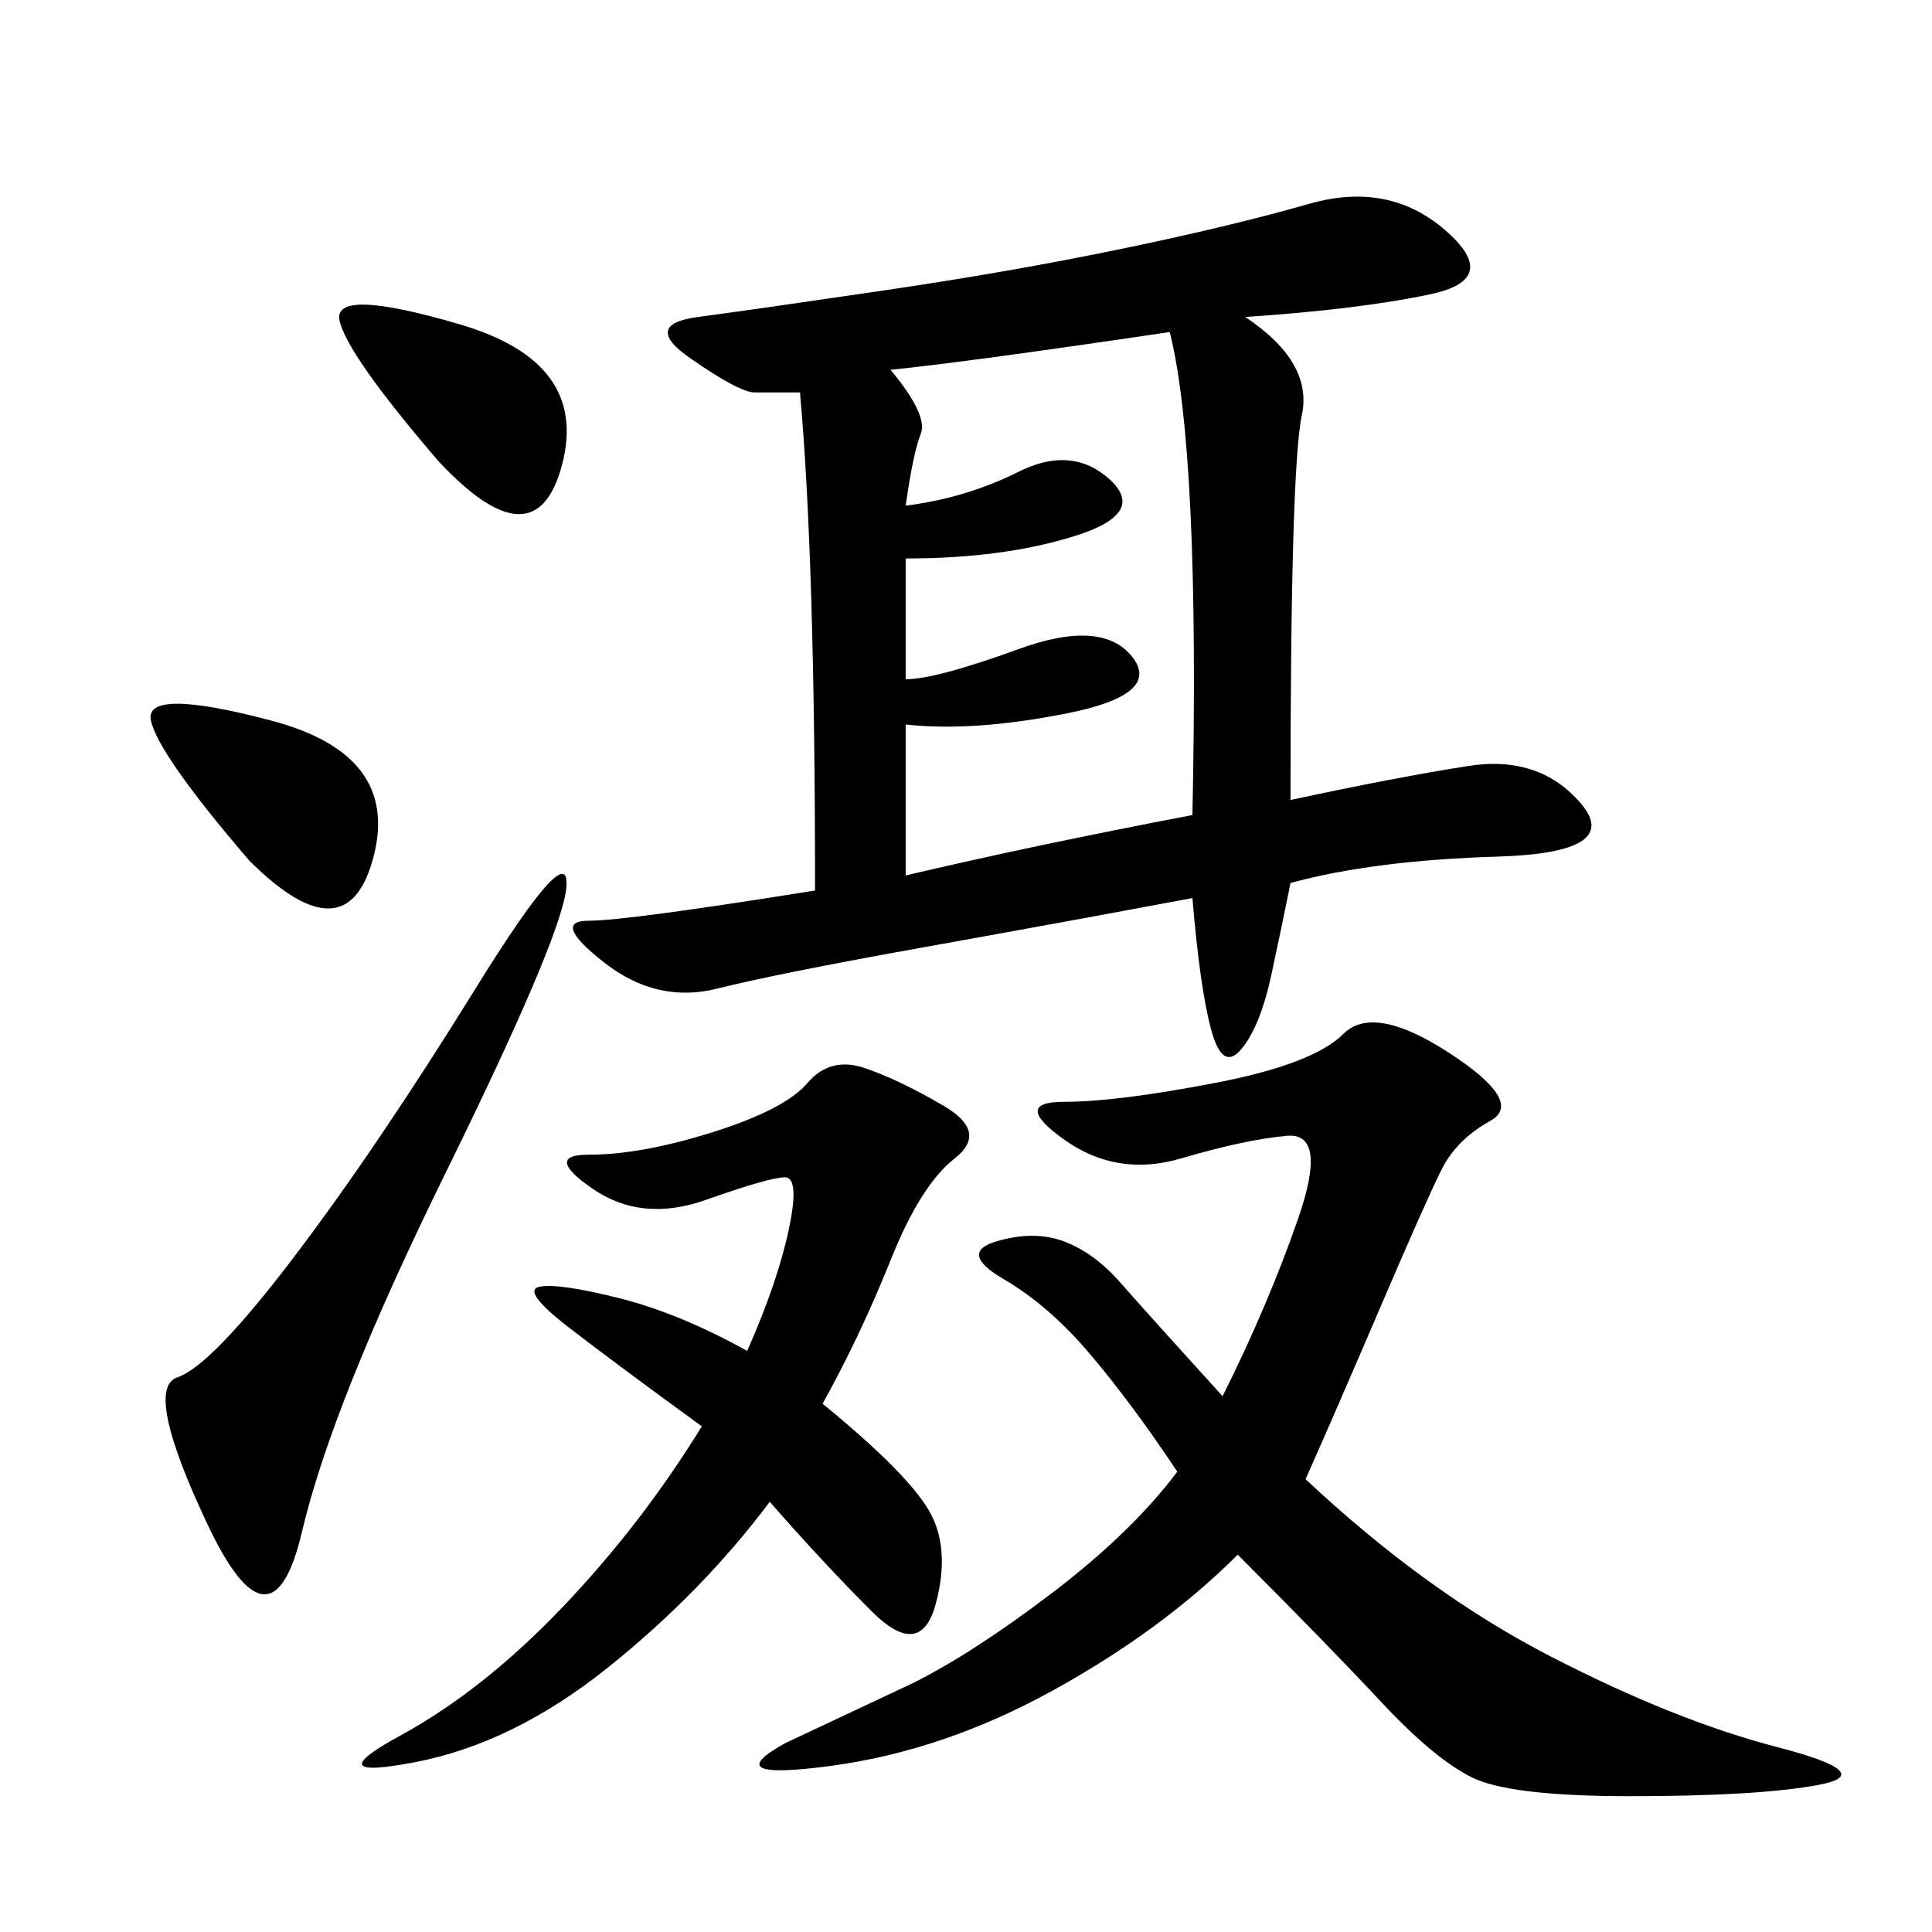 <svg xmlns="http://www.w3.org/2000/svg" xmlns:xlink="http://www.w3.org/1999/xlink" width="300" height="300"><path d="M193.36 49.22Q203.91 56.25 202.15 64.45Q200.39 72.66 200.39 124.22L200.39 124.22Q216.80 120.70 227.93 118.95Q239.06 117.19 245.51 124.80Q251.95 132.42 232.62 133.01Q213.28 133.59 200.39 137.11L200.39 137.11Q199.22 142.97 197.46 151.17Q195.70 159.38 192.77 162.89Q189.84 166.41 188.09 159.96Q186.33 153.52 185.16 139.45L185.16 139.45Q166.41 142.97 143.55 147.07Q120.70 151.17 111.33 153.52Q101.95 155.86 93.75 149.41Q85.55 142.97 91.41 142.97L91.41 142.97Q97.27 142.97 126.56 138.28L126.56 138.28Q126.56 86.72 124.22 60.94L124.22 60.94L117.19 60.94Q114.84 60.94 107.23 55.66Q99.61 50.39 108.40 49.22Q117.19 48.05 137.11 45.12Q157.03 42.19 174.02 38.67Q191.02 35.16 203.32 31.64Q215.63 28.13 224.41 35.74Q233.20 43.36 222.07 45.70Q210.94 48.05 193.36 49.22L193.36 49.22ZM202.73 229.69Q221.48 247.27 240.82 257.23Q260.16 267.19 275.98 271.29Q291.80 275.39 282.42 277.15Q273.05 278.91 253.13 278.91L253.13 278.91Q234.38 278.91 228.52 275.98Q222.66 273.05 214.45 264.26Q206.25 255.47 192.19 241.41L192.19 241.41Q180.47 253.13 163.48 262.50Q146.48 271.88 128.91 274.22Q111.33 276.56 121.88 270.70L121.88 270.70L141.80 261.33Q151.17 256.64 163.48 247.27Q175.78 237.89 182.81 228.52L182.81 228.52Q175.78 217.97 169.34 210.35Q162.89 202.73 155.86 198.63Q148.83 194.53 154.69 192.77Q160.55 191.02 165.23 192.77Q169.92 194.53 174.02 199.22Q178.13 203.91 189.84 216.80L189.84 216.80Q196.88 202.73 201.56 189.26Q206.25 175.78 199.80 176.37Q193.36 176.95 183.40 179.88Q173.44 182.81 165.23 176.95Q157.03 171.09 165.23 171.09L165.23 171.09Q173.44 171.09 188.67 168.16Q203.91 165.23 208.59 160.55Q213.28 155.86 225 163.48Q236.72 171.09 231.45 174.02Q226.17 176.95 223.83 181.64Q221.48 186.33 214.45 202.73Q207.42 219.14 202.73 229.69L202.73 229.69ZM127.73 217.97Q140.63 228.52 144.14 234.38Q147.66 240.23 145.31 249.02Q142.97 257.81 135.35 250.20Q127.73 242.58 119.53 233.20L119.53 233.20Q108.98 247.27 94.34 258.98Q79.69 270.70 64.45 273.63Q49.22 276.56 62.11 269.53Q75 262.50 87.30 249.61Q99.61 236.72 108.98 221.48L108.98 221.48Q96.09 212.11 88.48 206.25Q80.86 200.39 83.79 199.80Q86.72 199.22 96.09 201.56Q105.47 203.91 116.02 209.77L116.02 209.77Q120.70 199.22 122.46 191.02Q124.22 182.81 121.88 182.81L121.88 182.81Q119.53 182.81 109.57 186.33Q99.61 189.84 91.99 184.57Q84.38 179.30 91.41 179.30L91.41 179.30Q99.61 179.30 110.74 175.78Q121.88 172.27 125.39 168.16Q128.91 164.06 134.18 165.82Q139.45 167.58 146.48 171.68Q153.52 175.78 148.24 179.88Q142.97 183.98 138.28 195.70Q133.59 207.42 127.73 217.97L127.73 217.97ZM140.63 86.72L140.63 105.47Q145.31 105.47 158.20 100.78Q171.09 96.09 175.78 101.95Q180.47 107.81 165.82 110.74Q151.17 113.67 140.63 112.50L140.63 112.50L140.63 135.94Q160.55 131.25 185.16 126.56L185.16 126.56Q186.33 70.31 181.64 51.56L181.64 51.56Q150 56.25 138.28 57.42L138.28 57.42Q144.14 64.45 142.97 67.38Q141.80 70.31 140.63 78.52L140.63 78.52Q150 77.34 158.20 73.24Q166.41 69.14 172.27 74.41Q178.13 79.69 166.99 83.20Q155.86 86.72 140.63 86.72L140.63 86.72ZM87.89 138.28Q86.72 146.48 69.14 182.23Q51.56 217.97 46.88 237.89Q42.19 257.81 32.23 236.72Q22.27 215.63 27.54 213.87Q32.81 212.11 45.70 195.12Q58.59 178.13 73.83 153.52Q89.06 128.91 87.89 138.28L87.89 138.28ZM38.67 133.59Q24.61 117.19 23.44 111.91Q22.27 106.64 42.19 111.91Q62.11 117.19 58.01 133.01Q53.91 148.83 38.67 133.59L38.67 133.59ZM67.97 71.48Q53.91 55.08 52.73 49.80Q51.56 44.53 71.48 50.39Q91.41 56.25 87.30 72.07Q83.20 87.89 67.97 71.48L67.97 71.48Z"/></svg>